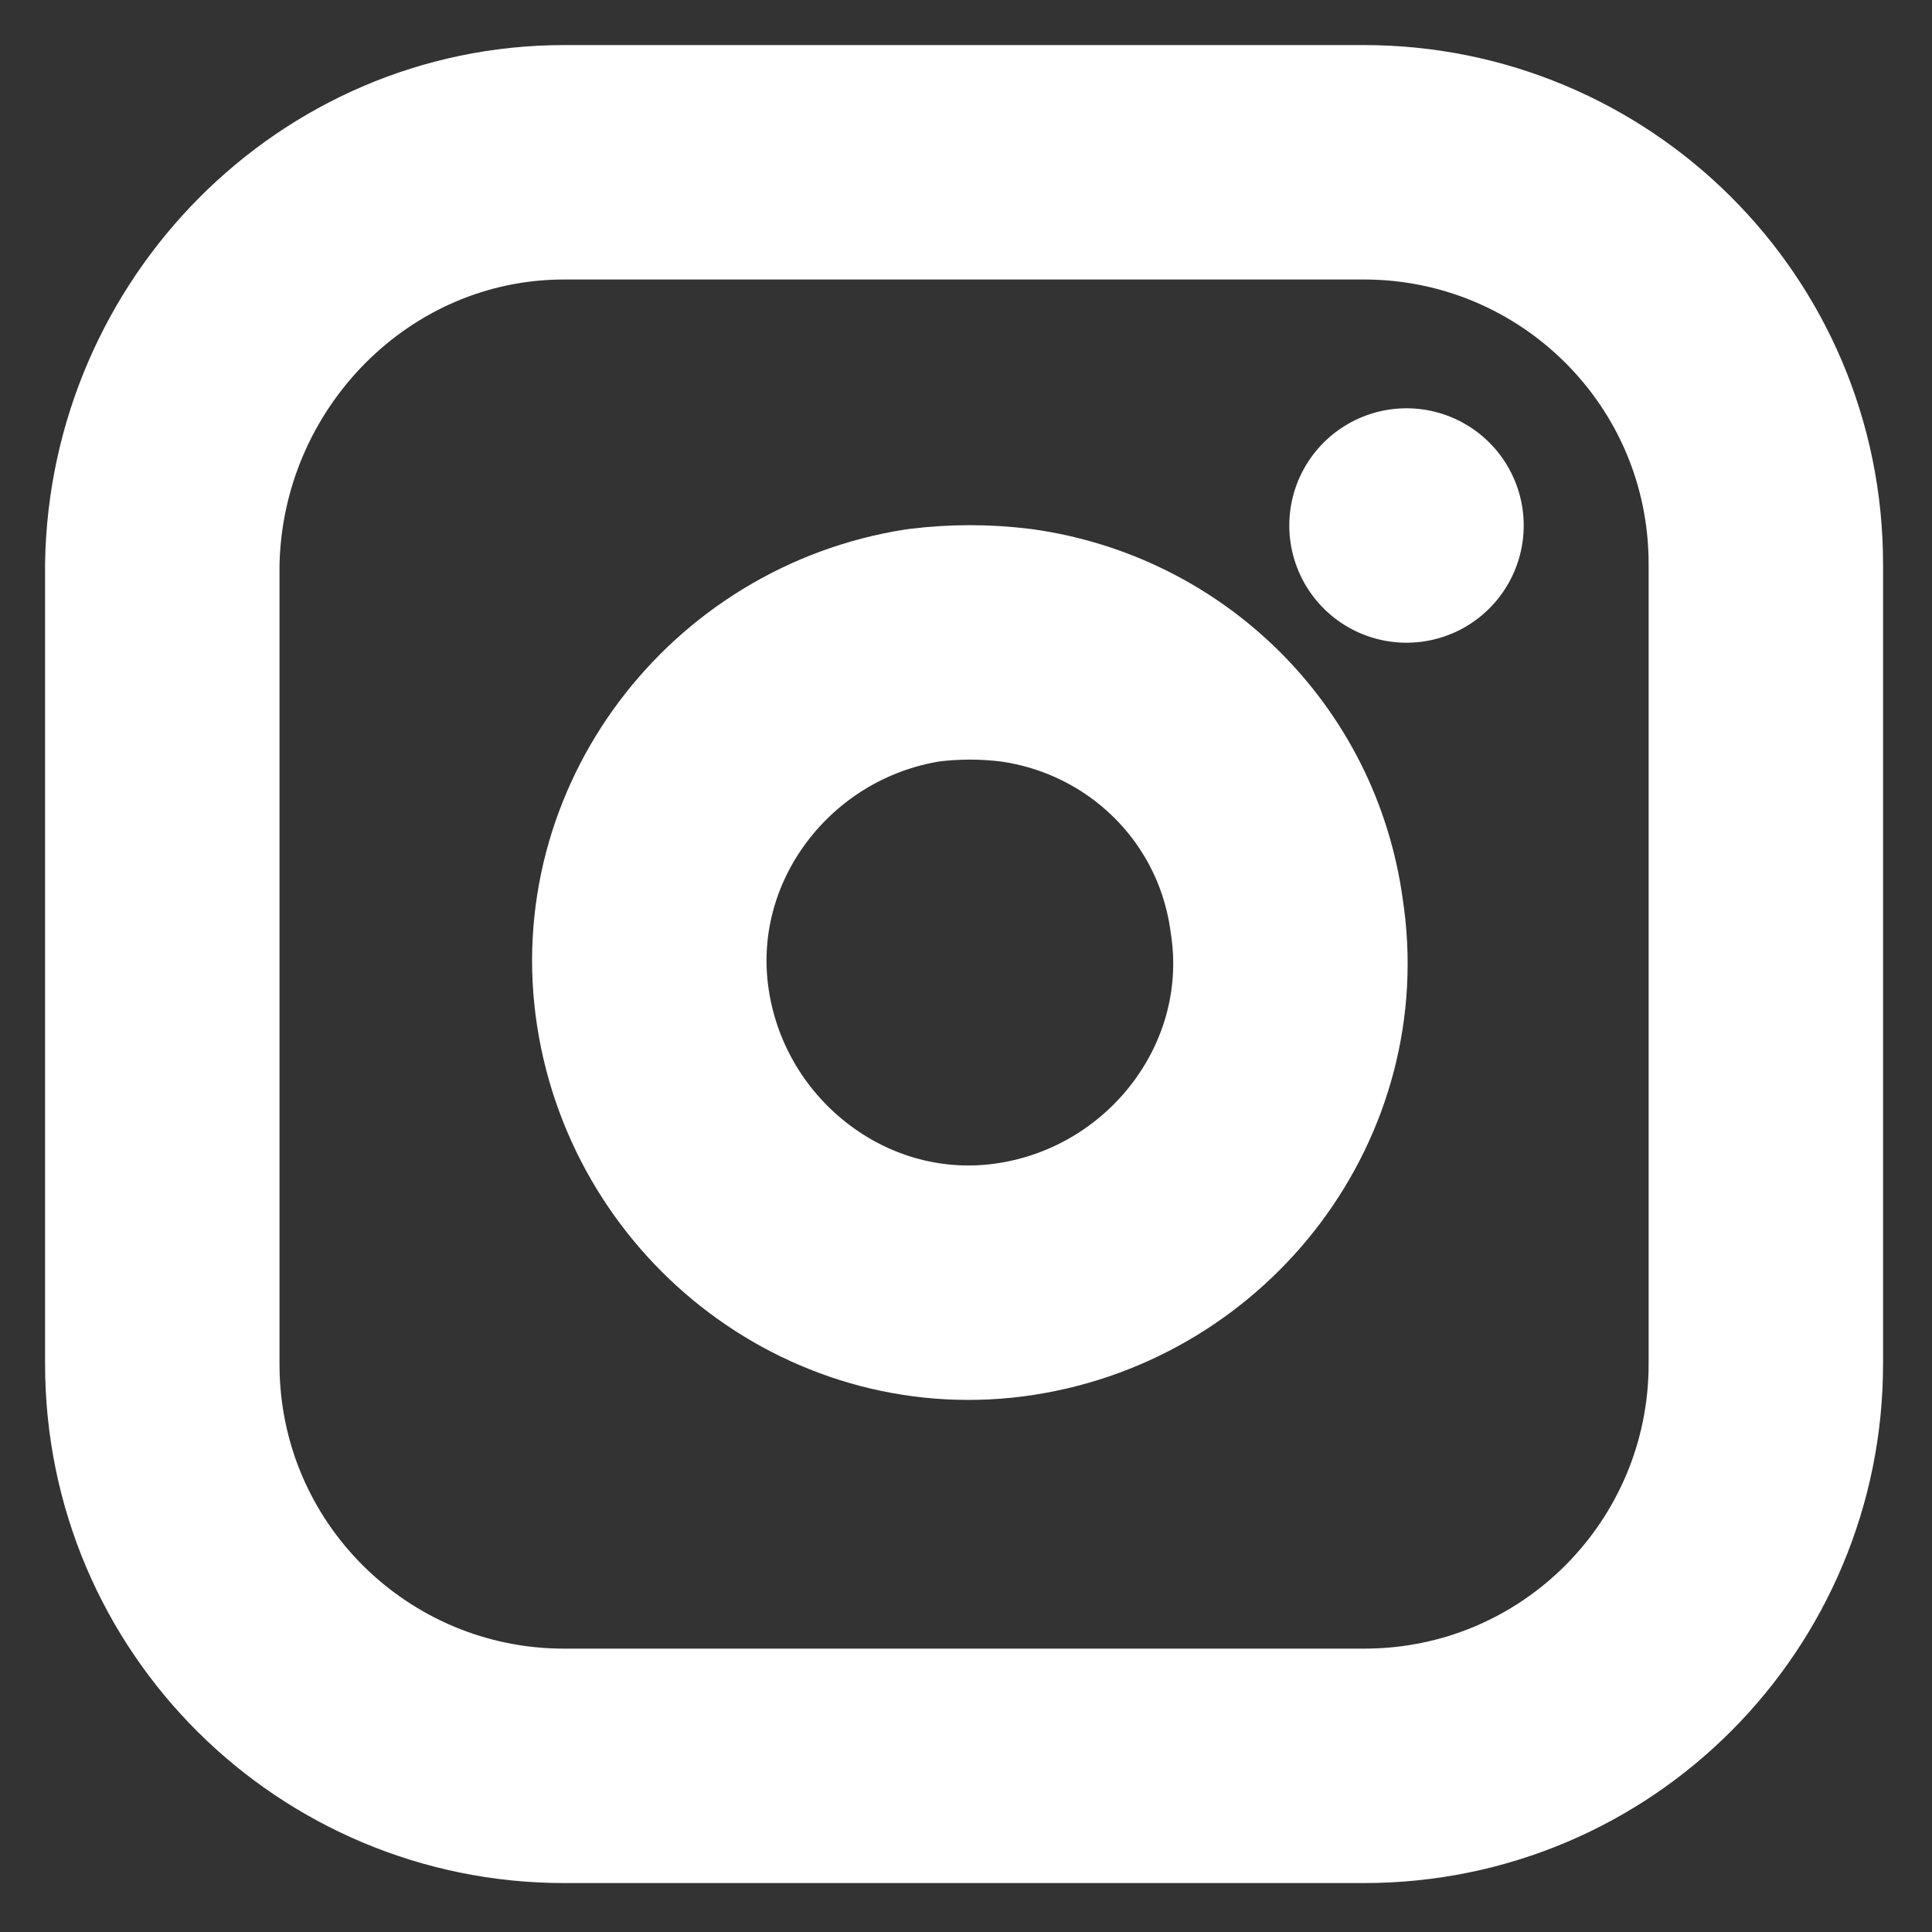 <?xml version="1.0" encoding="utf-8"?>
<!-- Generator: Adobe Illustrator 27.0.0, SVG Export Plug-In . SVG Version: 6.00 Build 0)  -->
<svg version="1.1" id="Layer_1" xmlns="http://www.w3.org/2000/svg" xmlns:xlink="http://www.w3.org/1999/xlink" x="0px" y="0px"
	 viewBox="0 0 50 50" style="enable-background:new 0 0 50 50;" xml:space="preserve">
<rect x="0" y="0" width="50" height="50" fill="#333333" stroke="none"/>
<style type="text/css">
	.st0{fill:#FFFFFF;}
	.st1{fill:none;stroke:#FFFFFF;stroke-width:6.067;stroke-linecap:round;stroke-linejoin:round;}
</style>
<g id="Icon_feather-instagram" transform="translate(1344 4740)">
	<path id="Path_5" class="st1" d="M-1329.4-4735.8h20.7c5.7,0,10.4,4.6,10.4,10.4v20.7c0,5.7-4.6,10.4-10.4,10.4h-20.7
		c-5.7,0-10.4-4.6-10.4-10.4v-20.7C-1339.7-4731.1-1335.1-4735.8-1329.4-4735.8z"/>
	<path id="Path_6" class="st1" d="M-1310.7-4716.3c0.7,4.5-2.5,8.7-7,9.4s-8.7-2.5-9.4-7c-0.7-4.5,2.5-8.7,7-9.4
		c0.8-0.1,1.6-0.1,2.4,0C-1314.1-4722.8-1311.2-4720-1310.7-4716.3z"/>
	<path id="Path_7" class="st1" d="M-1307.6-4726.4L-1307.6-4726.4"/>
</g>
</svg>
